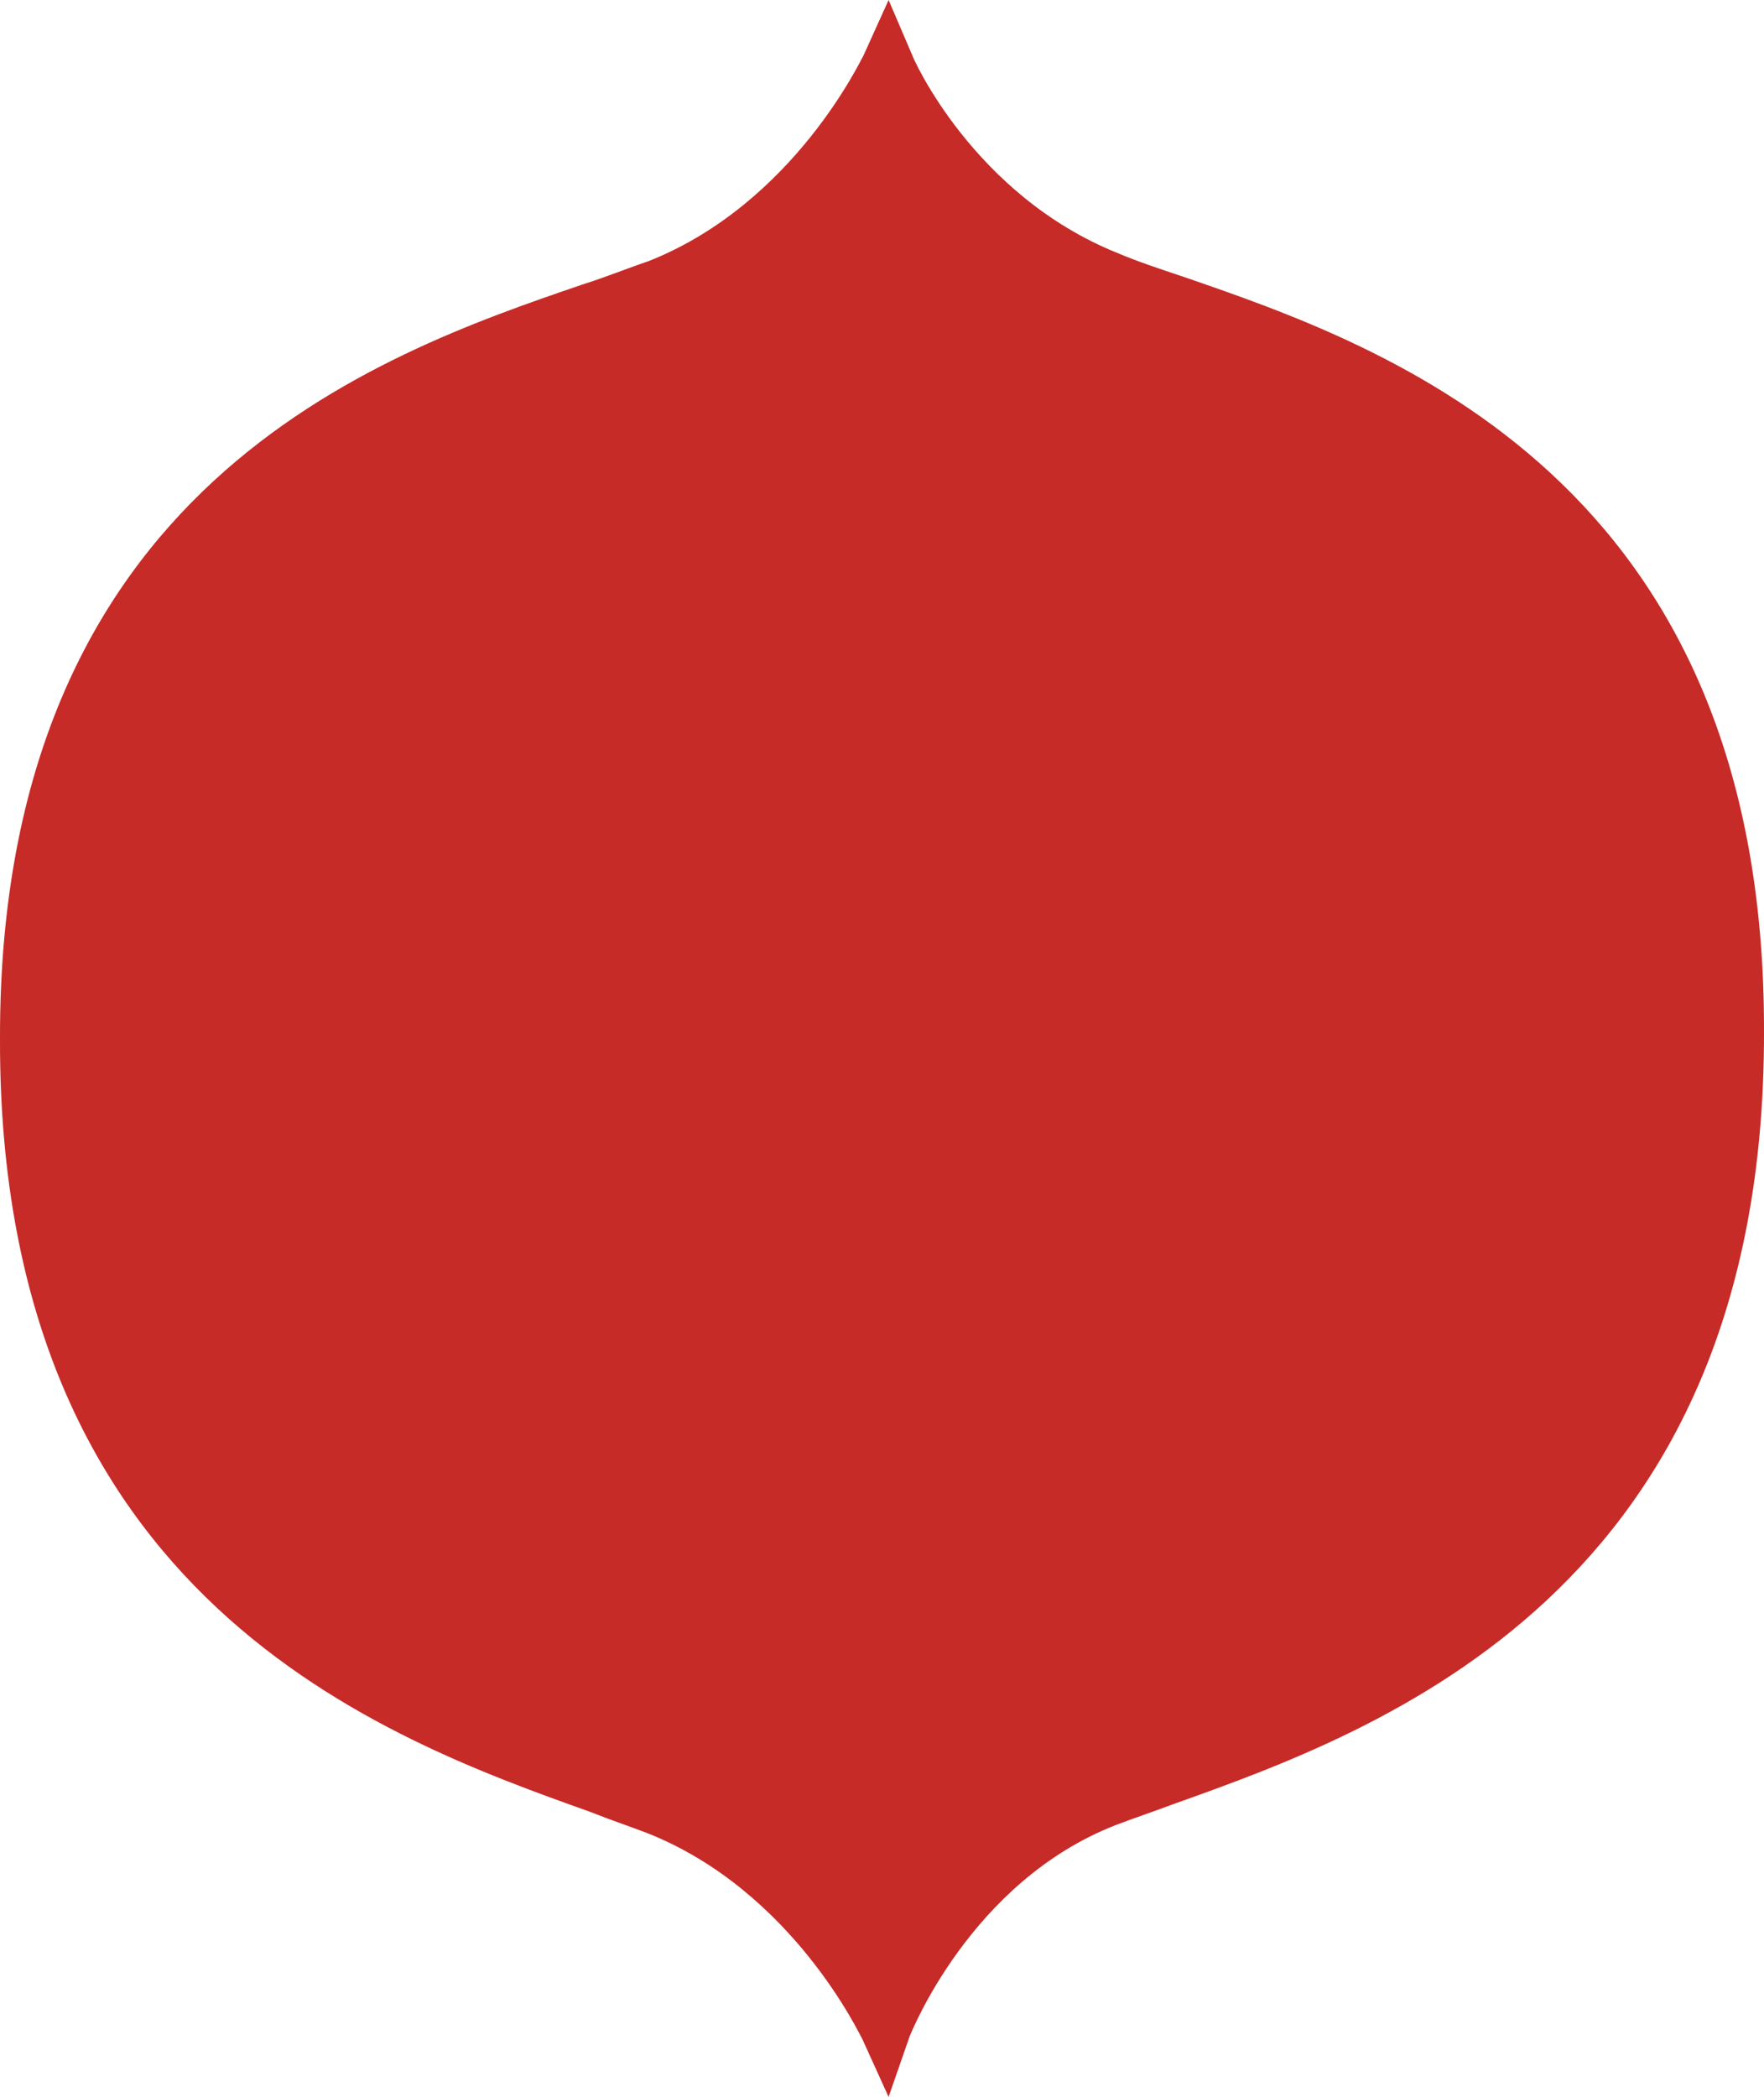 <svg xmlns='http://www.w3.org/2000/svg' viewBox='0 0 133.8 159'><path d='M67.4 159l-2-4.4c-.1-.1-5.2-11.2-16.3-15.6-1.3-.5-2.8-1-4.3-1.6C29.1 131.8-.1 121.3 0 78.8c-.1-41.9 28.6-51.9 44.1-57.2 1.9-.6 3.6-1.3 5.1-1.8C60.3 15.4 65.4 4.3 65.5 4.2L67.4 0l1.8 4.2c0 .1 4.6 10.6 15.6 15 1.4.6 3.2 1.2 5 1.8 15.4 5.3 44.1 15.3 44 57.2.1 42.5-29.1 53-44.8 58.6-1.6.6-3.1 1.1-4.4 1.6-11 4.3-15.5 15.8-15.6 16l-1.6 4.6z' fill='#c62b28'/></svg>